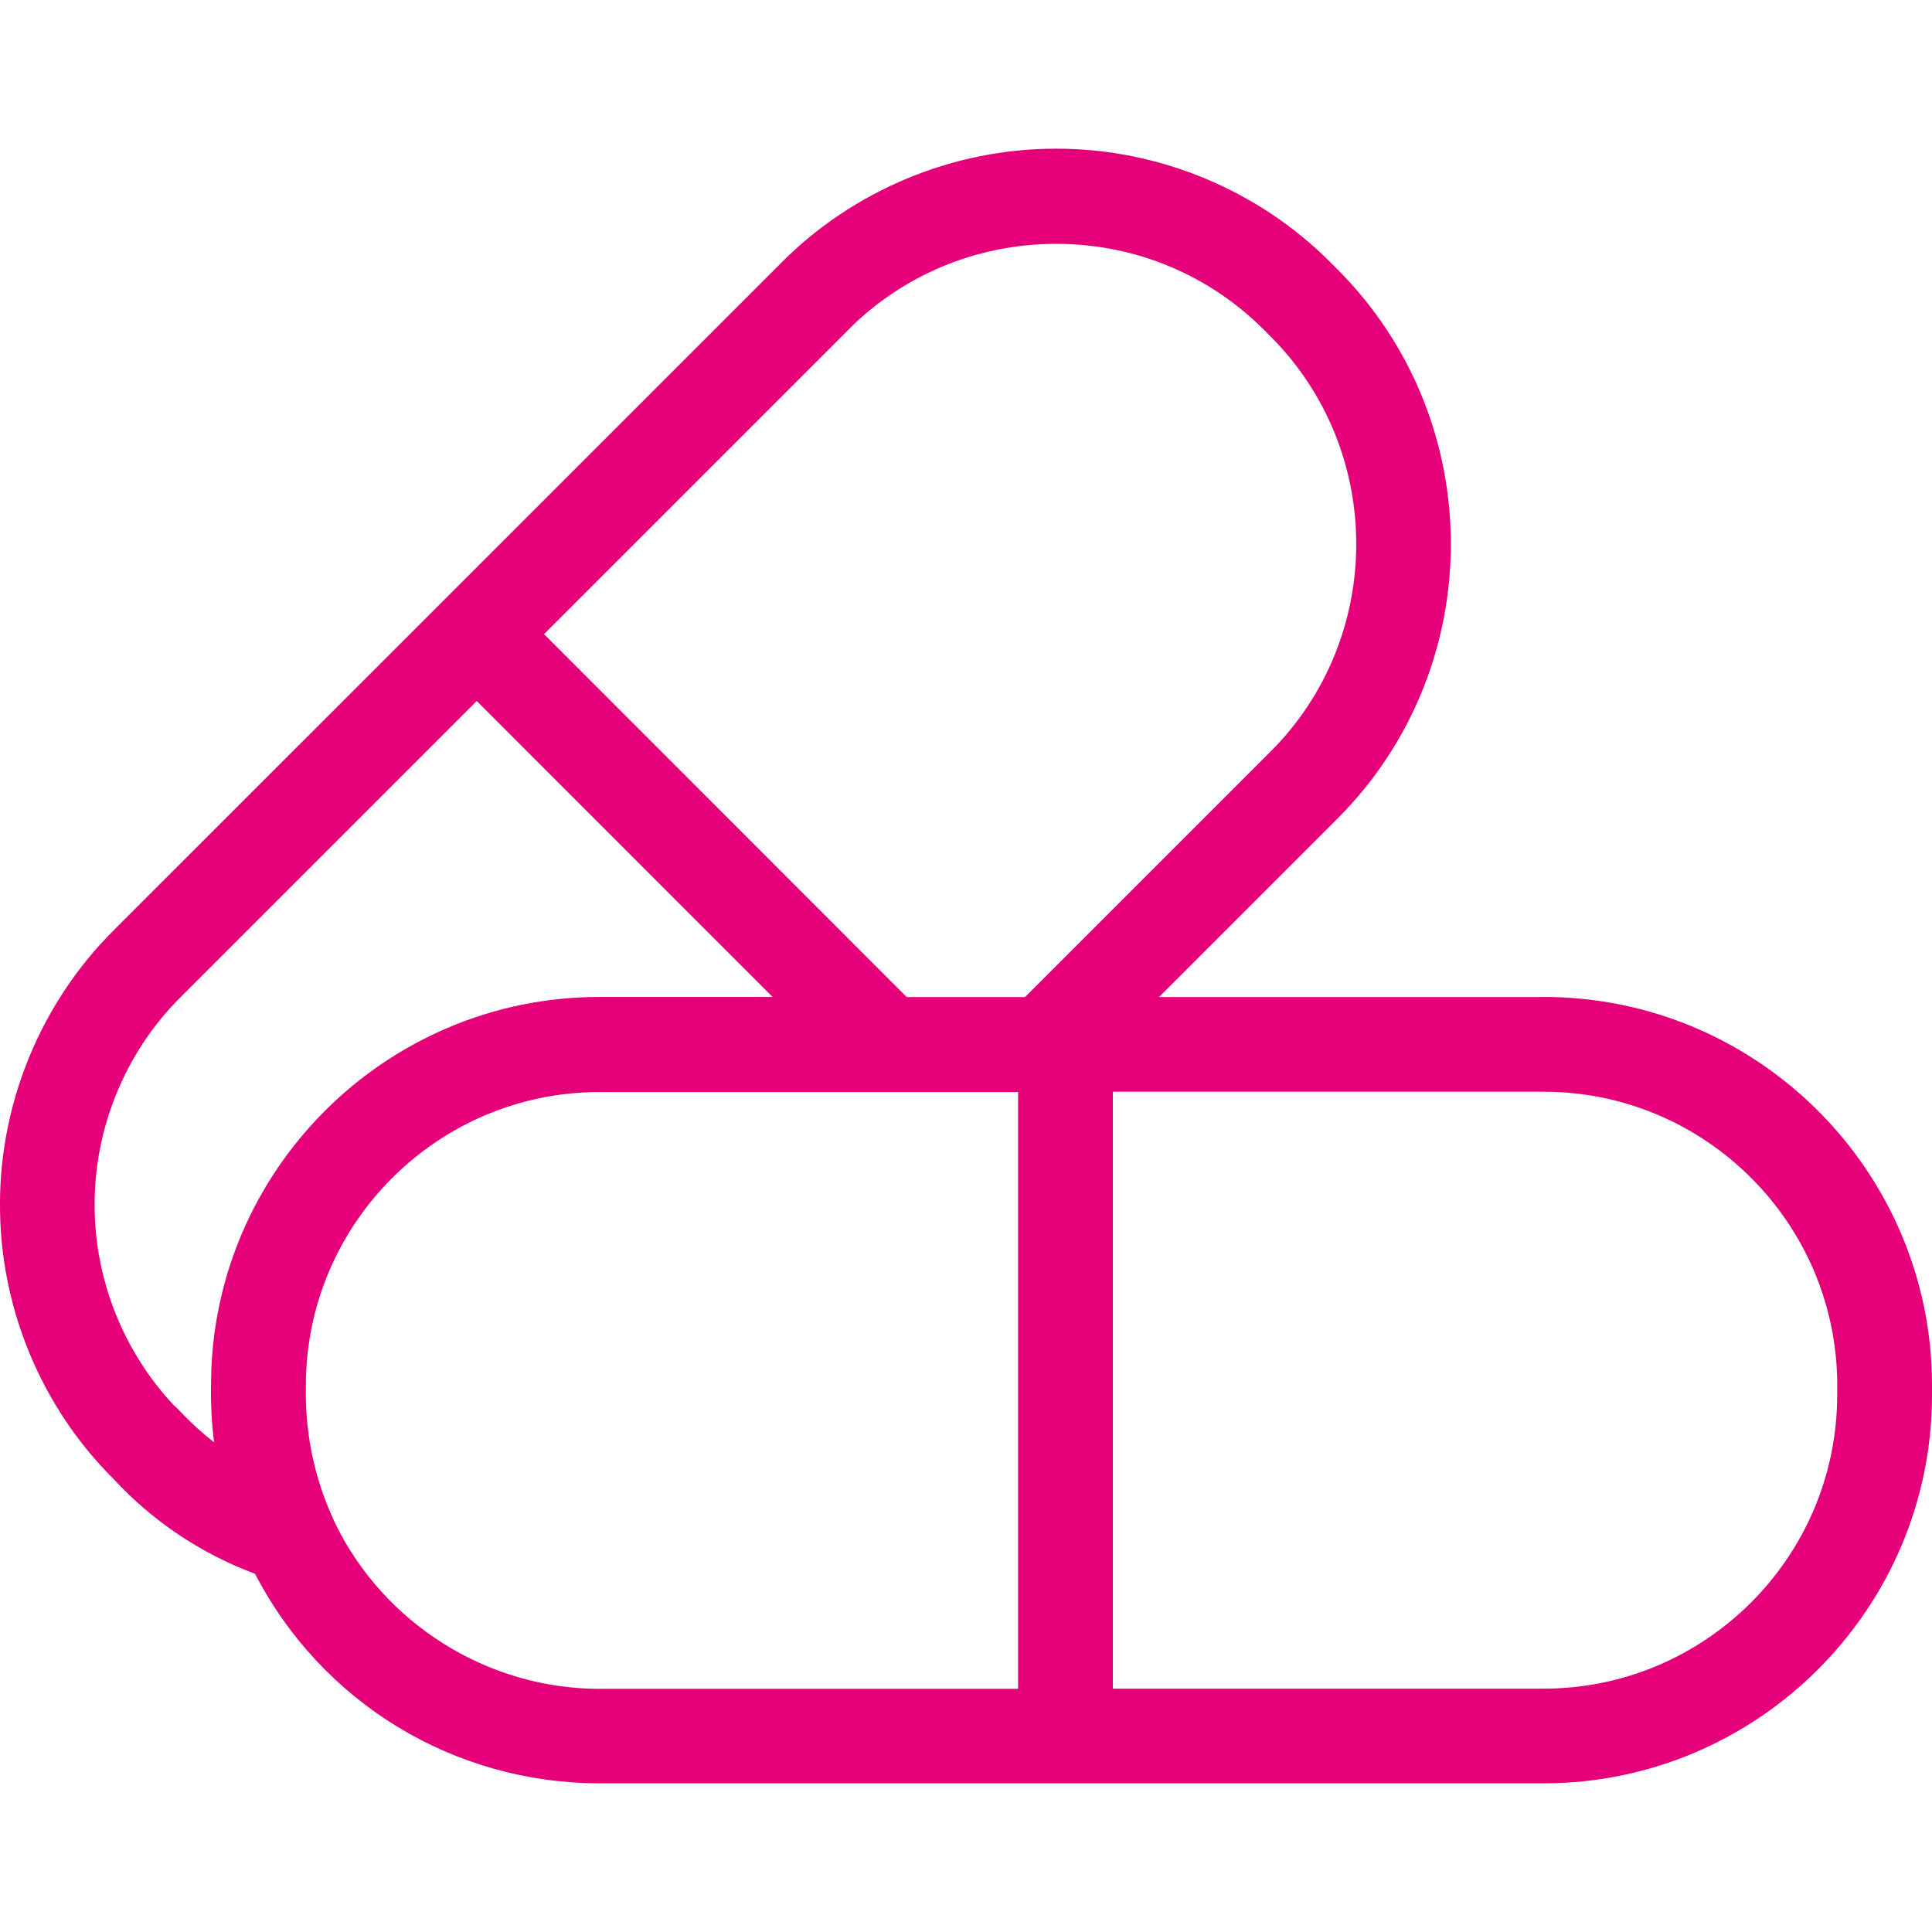<svg width="120" height="120" viewBox="0 0 120 120" fill="none" xmlns="http://www.w3.org/2000/svg">
<path d="M95.898 61.925L95.485 61.931H71.986L83.084 50.833C92.458 41.436 92.458 26.143 83.084 16.743L82.639 16.298C78.175 11.81 71.983 9.236 65.654 9.236H65.539C59.208 9.236 53.016 11.81 48.552 16.295L7.062 57.782C2.559 62.261 -0.015 68.474 9.20394e-05 74.823C-0.018 81.177 2.55 87.384 7.032 91.839C9.448 94.466 12.49 96.508 15.839 97.749C19.997 105.769 28.172 110.75 37.222 110.765H95.898C109.175 110.75 119.988 99.937 120 86.66V86.01C119.982 72.739 109.172 61.934 95.901 61.923L95.898 61.925ZM114.111 86.004V86.666C114.099 96.701 105.928 104.873 95.895 104.885H69.121V67.809H95.895C105.922 67.817 114.093 75.98 114.114 86.007L114.111 86.004ZM13.298 89.59C12.571 89.02 11.885 88.396 11.25 87.728L11.009 87.476L10.793 87.28C7.652 83.938 5.862 79.414 5.877 74.826C5.865 70.026 7.81 65.327 11.211 61.94L29.611 43.54L47.988 61.923H37.213C23.939 61.931 13.126 72.733 13.108 85.989C13.084 87.188 13.146 88.396 13.298 89.587V89.59ZM18.997 86.028C19.018 76.001 27.189 67.838 37.216 67.829H63.235V104.897H37.219C30.27 104.888 23.841 100.848 20.81 94.6L20.62 94.175C19.481 91.641 18.923 88.83 19 86.031L18.997 86.028ZM56.319 61.931L33.791 39.388L53.081 20.097C56.536 16.841 61.075 15.09 65.836 15.146C70.617 15.208 75.105 17.096 78.477 20.456L78.925 20.904C86.011 28.01 86.011 39.572 78.925 46.675L63.669 61.931H56.319Z" fill="#E5007A"/>
</svg>
